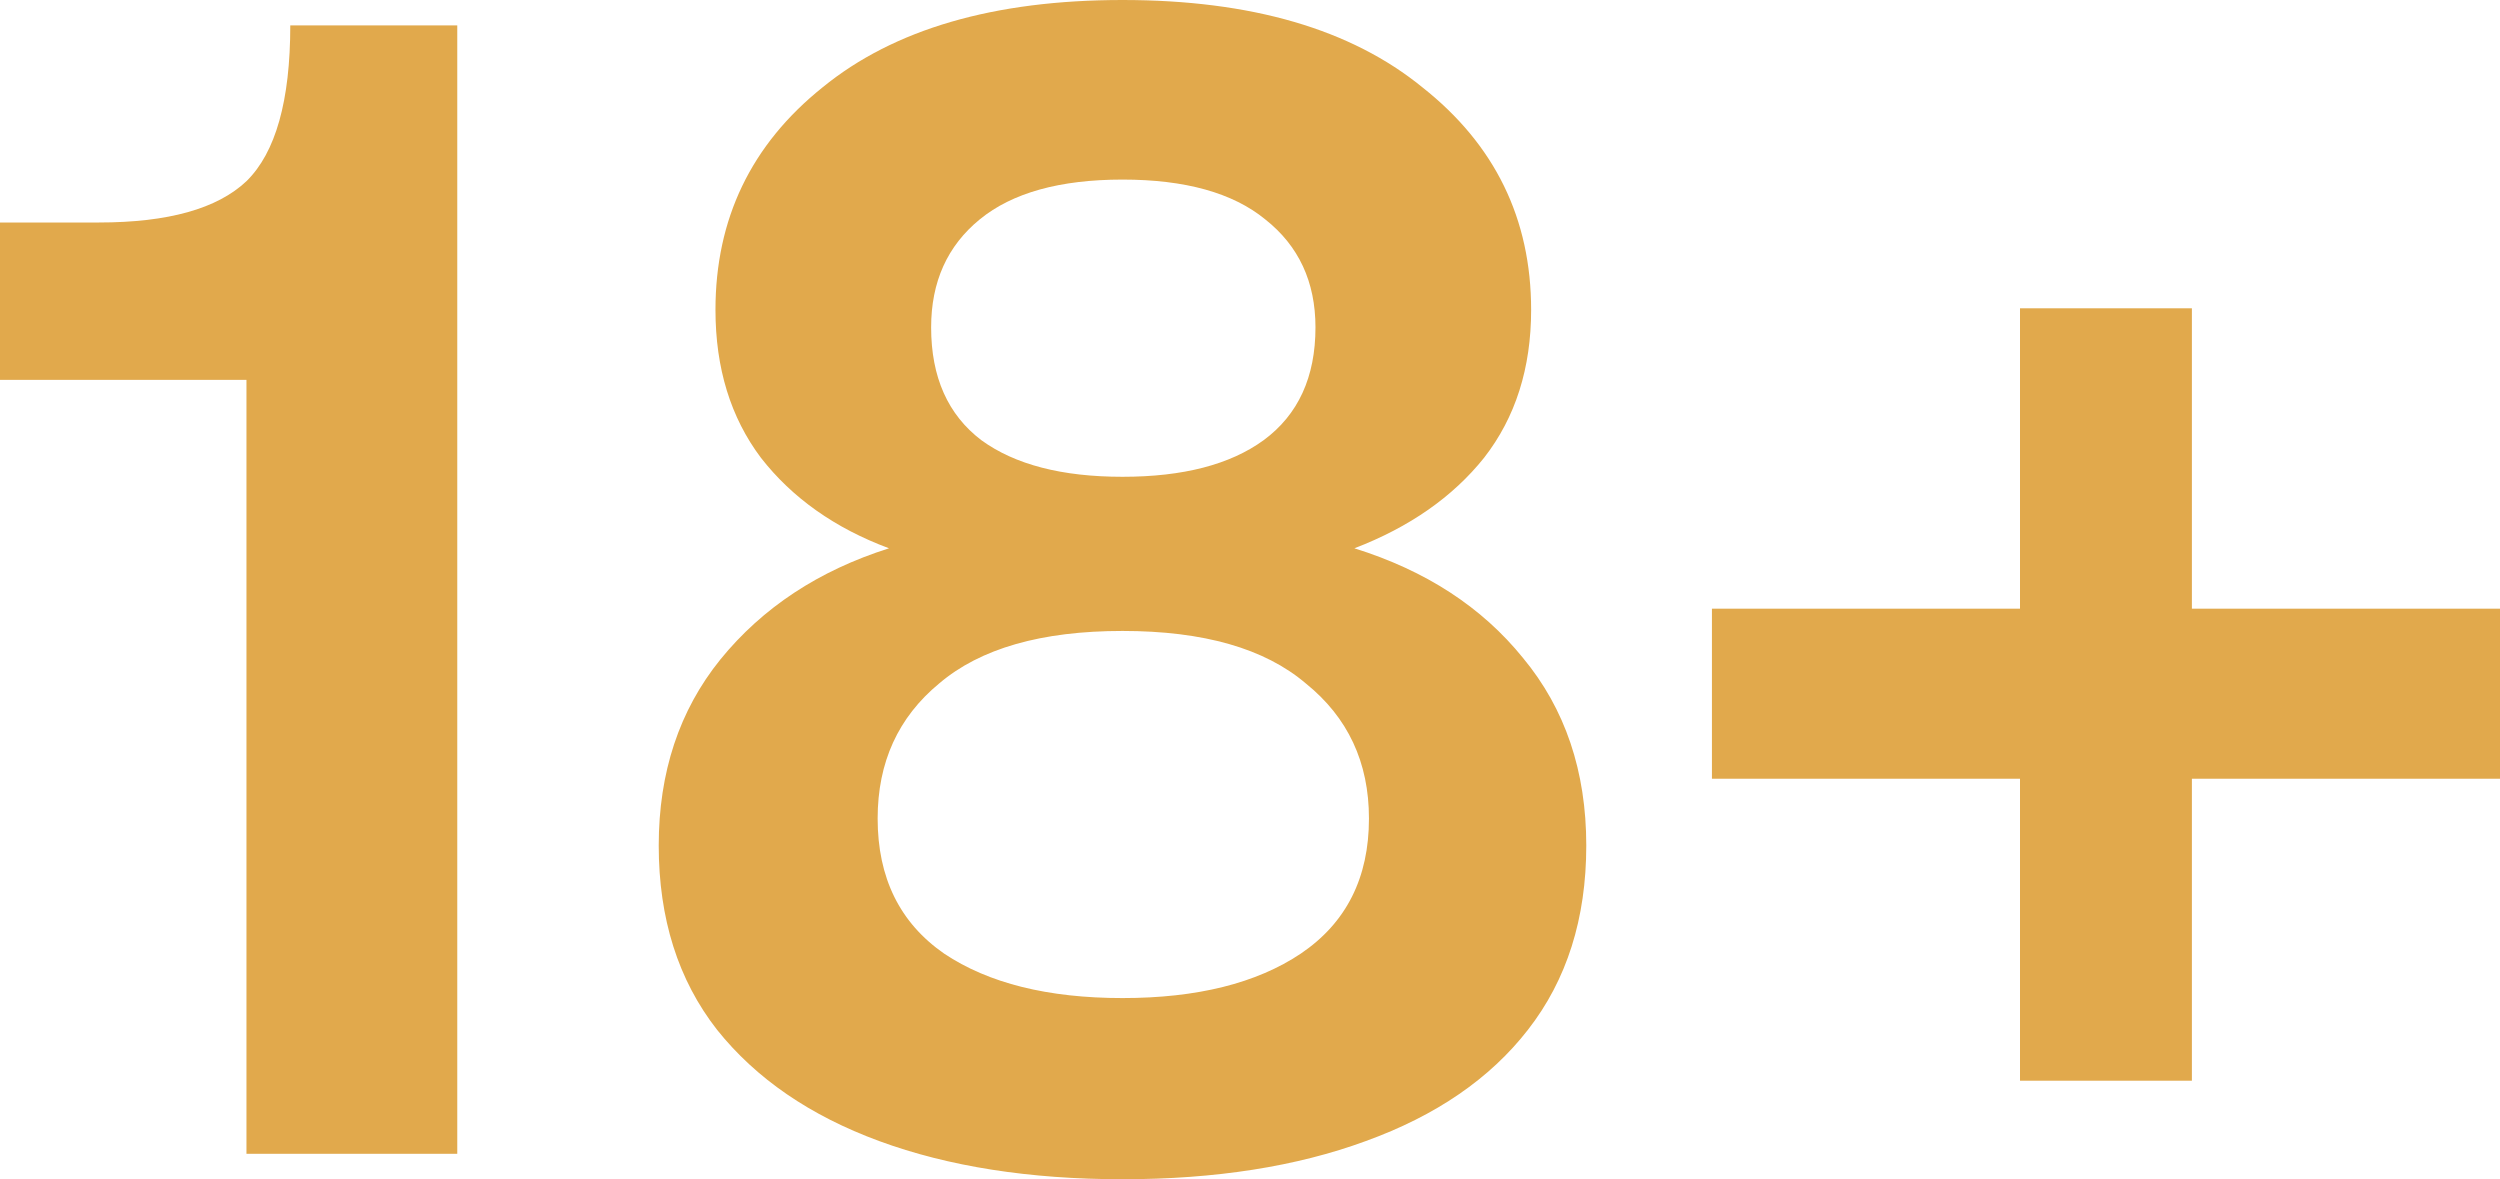<svg width="53" height="25" viewBox="0 0 53 25" fill="none" xmlns="http://www.w3.org/2000/svg">
<path d="M5.225 24.461V8.053H0V4.717H2.097C3.564 4.717 4.607 4.425 5.225 3.841C5.844 3.235 6.154 2.134 6.154 0.539H9.694V24.461H5.225Z" fill="#E1A94C"/>
<path d="M23.797 25C21.826 25 20.107 24.73 18.64 24.191C17.174 23.652 16.028 22.866 15.203 21.833C14.377 20.777 13.965 19.474 13.965 17.924C13.965 16.375 14.4 15.061 15.271 13.982C16.165 12.882 17.357 12.096 18.847 11.624C17.701 11.197 16.795 10.557 16.131 9.704C15.489 8.85 15.168 7.805 15.168 6.57C15.168 4.638 15.925 3.066 17.437 1.853C18.95 0.618 21.07 0 23.797 0C26.524 0 28.644 0.618 30.157 1.853C31.692 3.066 32.46 4.638 32.46 6.57C32.46 7.805 32.128 8.85 31.463 9.704C30.799 10.535 29.882 11.175 28.713 11.624C30.226 12.096 31.417 12.871 32.288 13.949C33.182 15.027 33.629 16.352 33.629 17.924C33.629 19.474 33.216 20.777 32.391 21.833C31.589 22.866 30.443 23.652 28.954 24.191C27.487 24.73 25.768 25 23.797 25ZM23.797 10.108C25.08 10.108 26.077 9.85 26.788 9.333C27.521 8.794 27.888 7.996 27.888 6.941C27.888 5.975 27.533 5.211 26.822 4.65C26.135 4.088 25.126 3.807 23.797 3.807C22.468 3.807 21.459 4.088 20.772 4.65C20.084 5.211 19.74 5.975 19.74 6.941C19.74 7.996 20.096 8.794 20.806 9.333C21.517 9.85 22.514 10.108 23.797 10.108ZM23.797 21.159C25.378 21.159 26.639 20.845 27.578 20.216C28.541 19.564 29.022 18.61 29.022 17.352C29.022 16.161 28.575 15.207 27.682 14.488C26.811 13.747 25.516 13.376 23.797 13.376C22.078 13.376 20.783 13.747 19.912 14.488C19.041 15.207 18.606 16.161 18.606 17.352C18.606 18.61 19.076 19.564 20.015 20.216C20.955 20.845 22.216 21.159 23.797 21.159Z" fill="#E1A94C"/>
<path d="M42.824 22.911V16.509H36.293V12.904H42.824V6.536H46.468V12.904H53V16.509H46.468V22.911H42.824Z" fill="#E1A94C"/>
</svg>
